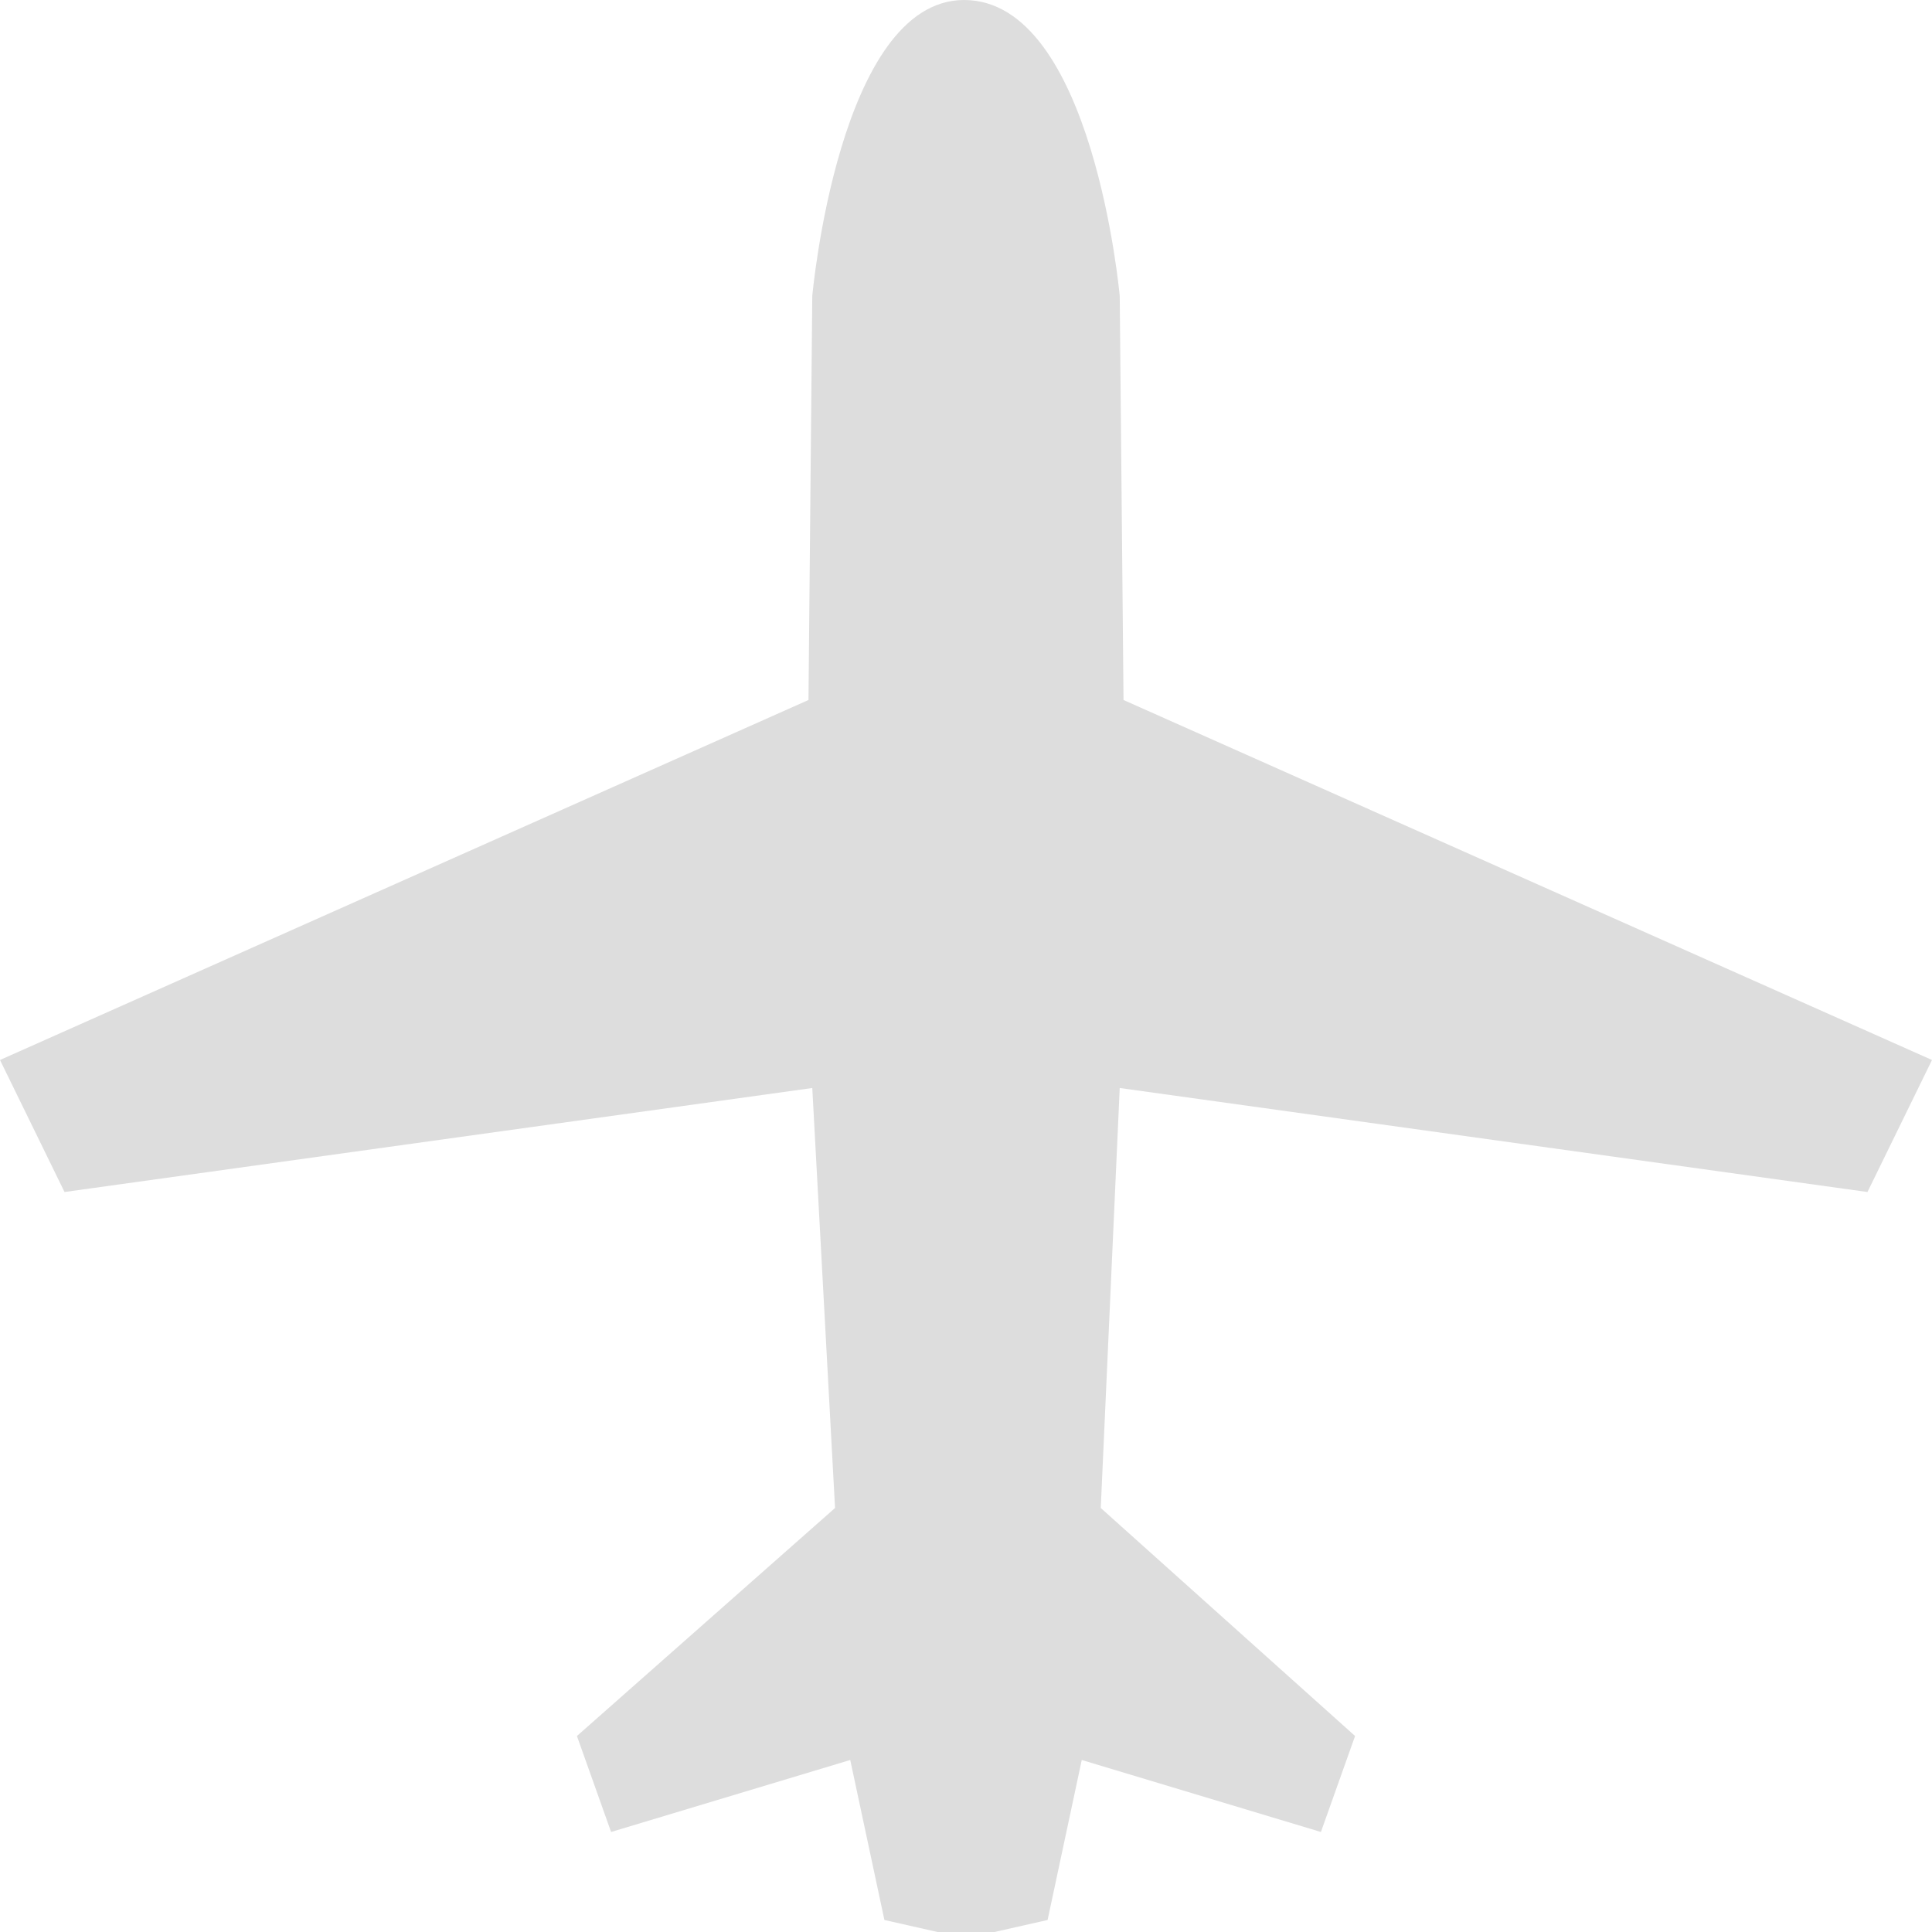 <svg viewBox="0 0 60 60" version="1.1" xmlns="http://www.w3.org/2000/svg" xmlns:xlink="http://www.w3.org/1999/xlink">
  <g id="Page-1" stroke="none" stroke-width="1" fill="none" fill-rule="evenodd">
    <g id="icon-foreflight-loading-center" fill="#ddd" fill-rule="nonzero">
      <path
        d="M25.226,9.193 L25.108,21.739 L0,32.919 L2.004,37.019 L25.226,33.789 L25.933,46.832 L17.917,53.913 L18.978,56.894 L26.405,54.658 L27.466,59.627 L29.116,60 L30.884,60 L32.534,59.627 L33.595,54.658 L41.022,56.894 L42.083,53.913 L34.185,46.832 L34.774,33.789 L57.996,37.019 L60,32.919 L34.892,21.739 L34.774,9.193 C34.774,9.193 33.949,0 29.941,0 C26.051,0 25.226,9.193 25.226,9.193 Z"
      ></path>
    </g>
  </g>
</svg>
